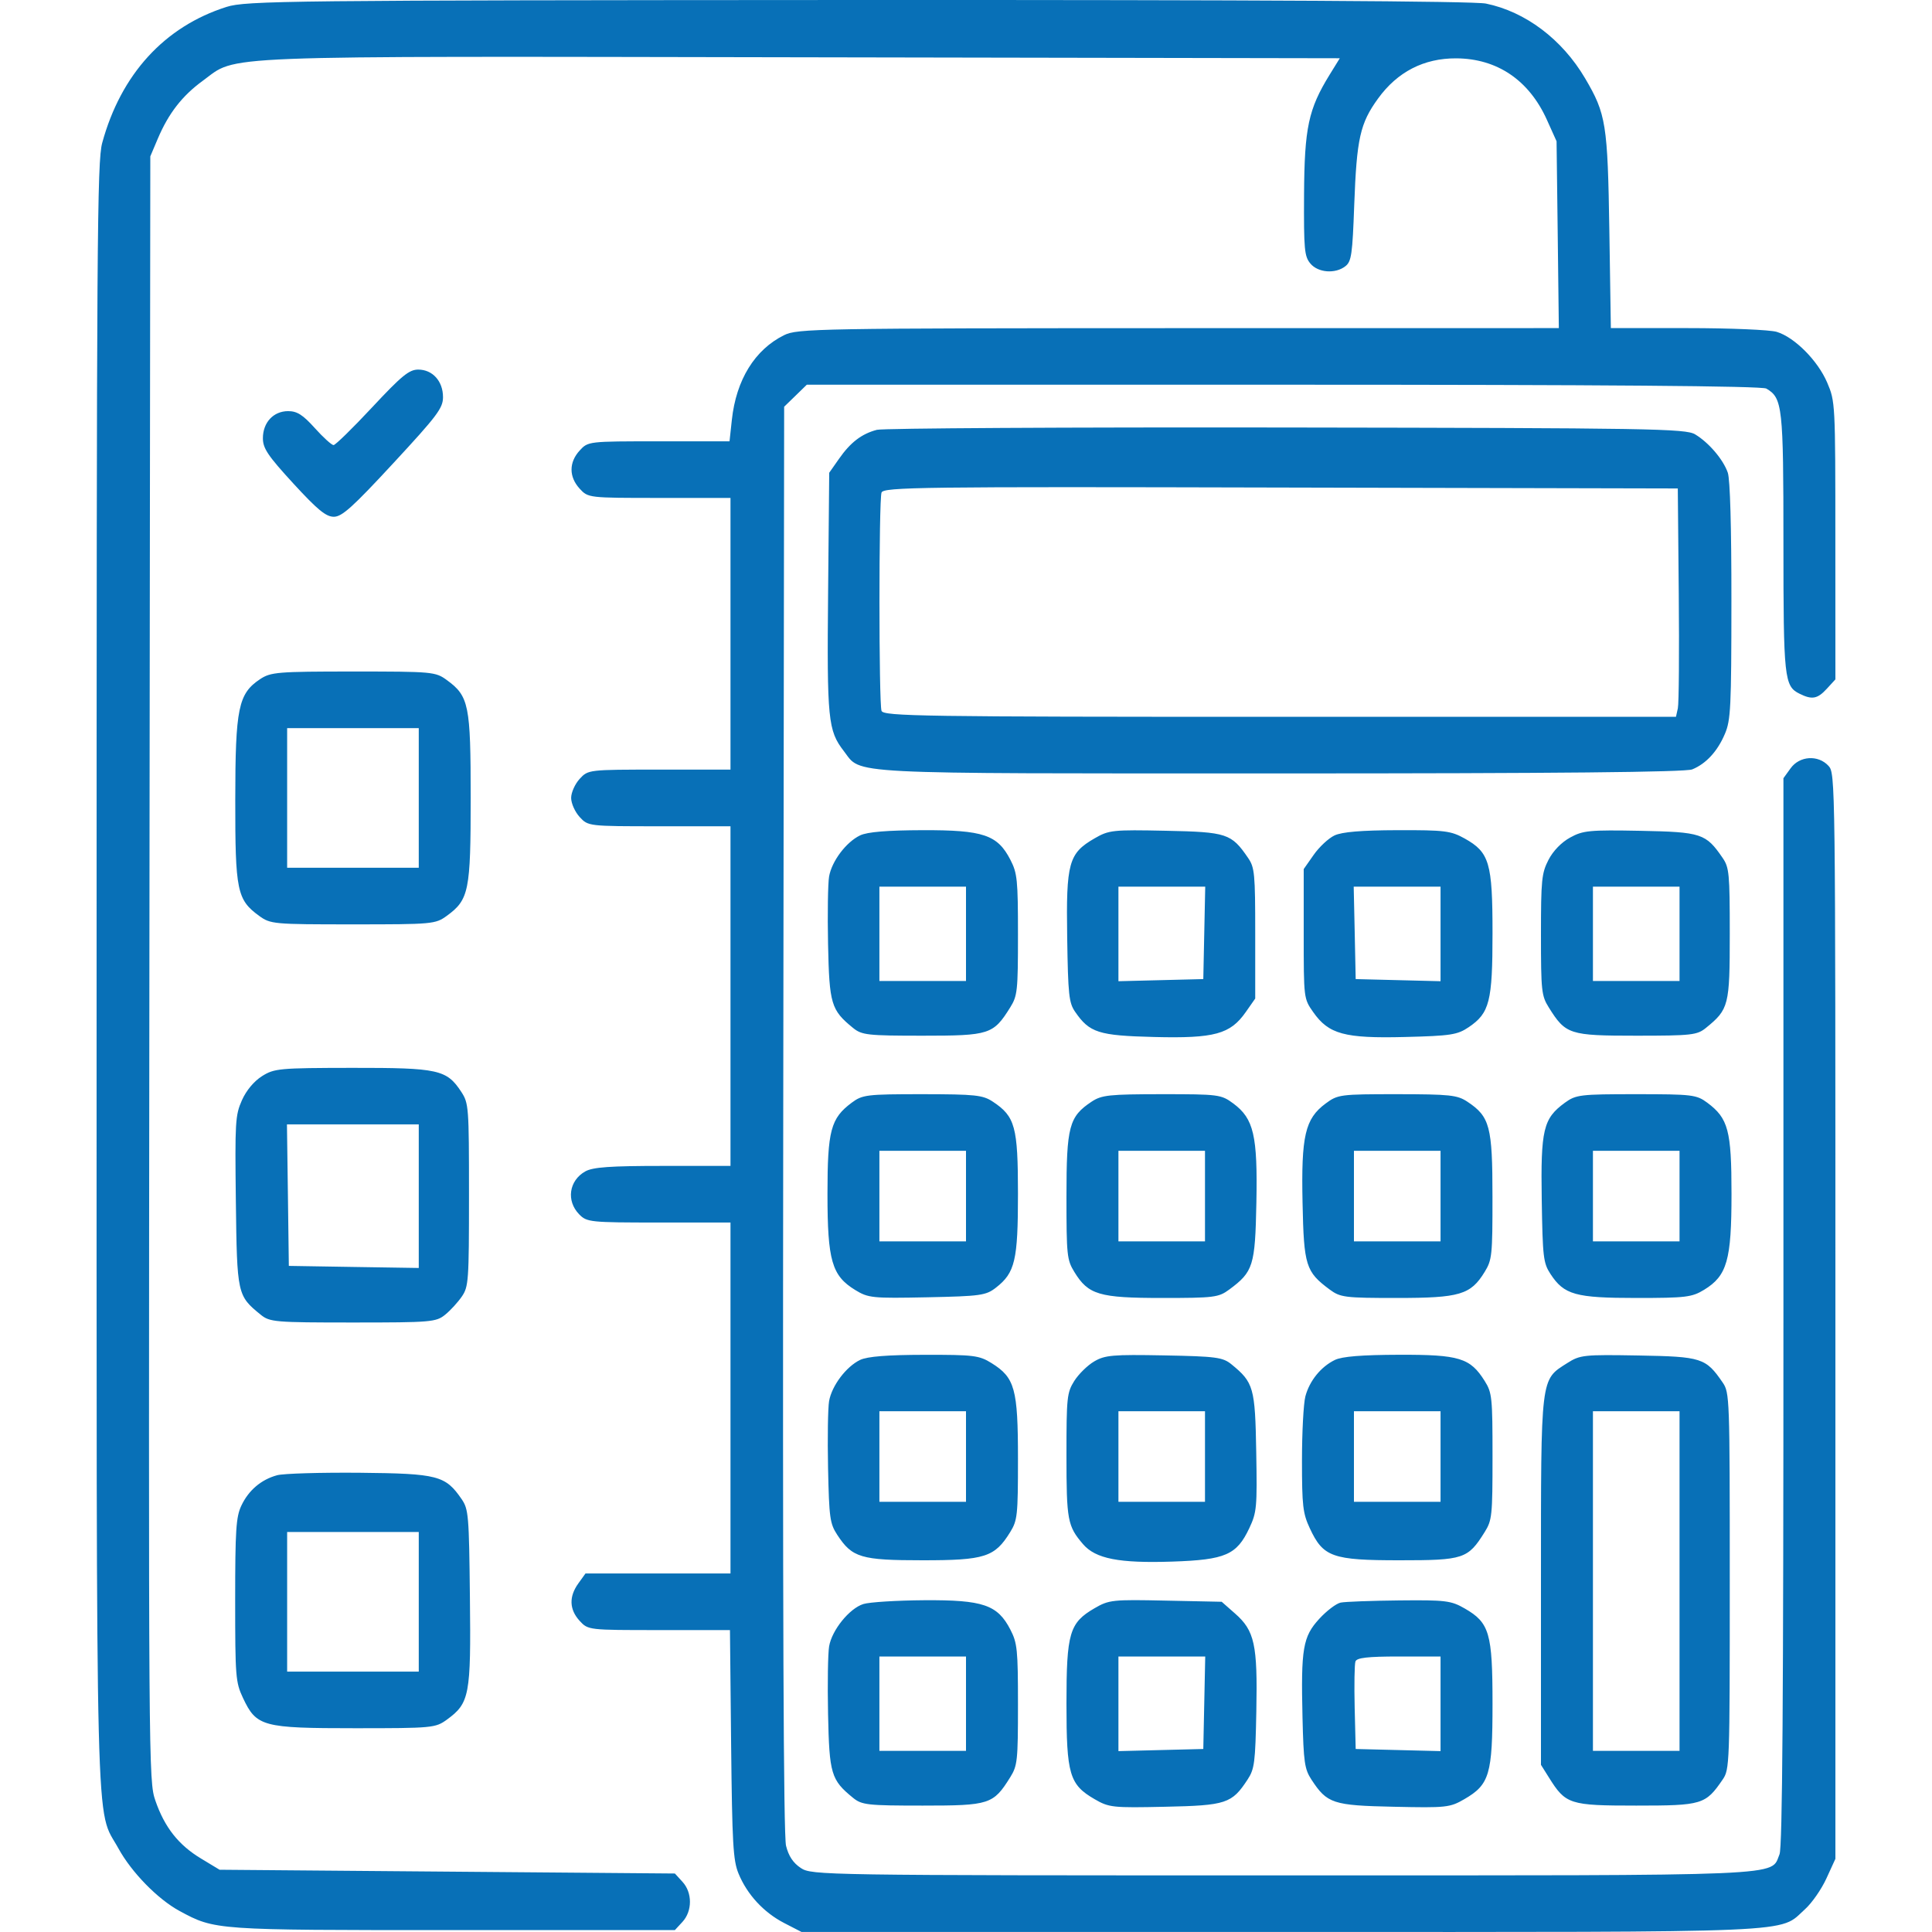 <svg width="40" height="40" viewBox="0 0 40 40" fill="none" xmlns="http://www.w3.org/2000/svg">
<path fill-rule="evenodd" clip-rule="evenodd" d="M4.69 0.143C3.406 0.55 2.503 1.538 2.116 2.959C2.011 3.343 2 4.954 2 20.151C2 38.665 1.969 37.391 2.452 38.27C2.725 38.767 3.266 39.32 3.718 39.565C4.453 39.962 4.444 39.961 9.367 39.961H13.972L14.13 39.79C14.336 39.565 14.336 39.185 14.13 38.961L13.973 38.789L9.259 38.75L4.546 38.711L4.162 38.479C3.695 38.198 3.407 37.831 3.217 37.28C3.076 36.87 3.075 36.668 3.093 20.051L3.112 3.237L3.268 2.869C3.49 2.346 3.773 1.982 4.2 1.671C4.935 1.136 4.216 1.164 16.575 1.186L27.739 1.206L27.529 1.546C27.089 2.26 27.007 2.644 26.999 4.029C26.993 5.166 27.006 5.307 27.129 5.455C27.288 5.648 27.649 5.675 27.857 5.51C27.98 5.412 28.001 5.266 28.038 4.24C28.089 2.865 28.159 2.553 28.532 2.039C28.932 1.487 29.48 1.205 30.148 1.208C30.996 1.212 31.657 1.659 32.027 2.481L32.227 2.925L32.251 4.859L32.274 6.793L24.398 6.794C16.925 6.796 16.507 6.803 16.234 6.939C15.627 7.239 15.241 7.865 15.152 8.694L15.104 9.137H13.641C12.182 9.137 12.176 9.137 12.001 9.328C11.777 9.573 11.777 9.872 12.001 10.117C12.177 10.308 12.182 10.309 13.65 10.309H15.124V13.122V15.934H13.65C12.182 15.934 12.177 15.935 12.001 16.126C11.904 16.232 11.825 16.409 11.825 16.52C11.825 16.632 11.904 16.809 12.001 16.915C12.177 17.106 12.182 17.107 13.65 17.107H15.124V20.623V24.139H13.722C12.632 24.139 12.275 24.164 12.117 24.253C11.779 24.443 11.72 24.863 11.991 25.141C12.15 25.304 12.216 25.311 13.64 25.311H15.124V28.944V32.577H13.623H12.122L11.974 32.783C11.777 33.056 11.786 33.323 12.001 33.558C12.177 33.749 12.182 33.749 13.645 33.749H15.113L15.137 36.113C15.159 38.175 15.178 38.517 15.29 38.789C15.467 39.222 15.811 39.595 16.235 39.814L16.594 39.999L26.531 39.999C37.452 40 36.815 40.028 37.37 39.529C37.512 39.402 37.712 39.114 37.814 38.891L38 38.485V27.249C38 16.117 37.999 16.011 37.857 15.856C37.643 15.624 37.259 15.648 37.073 15.906L36.924 16.112V27.154C36.924 35.245 36.903 38.248 36.843 38.391C36.65 38.851 37.192 38.828 26.551 38.828C17.018 38.828 16.804 38.824 16.58 38.675C16.421 38.57 16.327 38.428 16.274 38.214C16.221 38 16.203 33.395 16.216 23.163L16.235 8.421L16.47 8.193L16.704 7.965H26.568C33.196 7.965 36.477 7.991 36.57 8.045C36.905 8.241 36.924 8.413 36.924 11.239C36.924 14.049 36.941 14.206 37.258 14.363C37.517 14.492 37.629 14.471 37.824 14.258L38 14.066L37.999 11.191C37.999 8.337 37.997 8.313 37.83 7.921C37.635 7.465 37.155 6.983 36.786 6.871C36.645 6.828 35.815 6.793 34.941 6.793L33.351 6.793L33.32 4.781C33.285 2.562 33.253 2.36 32.817 1.62C32.341 0.813 31.583 0.242 30.765 0.074C30.513 0.022 26.005 -0.003 17.75 0C5.943 0.006 5.092 0.015 4.69 0.143ZM7.705 8.433C7.304 8.863 6.944 9.215 6.906 9.215C6.867 9.215 6.692 9.057 6.518 8.863C6.27 8.588 6.151 8.512 5.966 8.512C5.661 8.512 5.443 8.747 5.443 9.073C5.443 9.283 5.544 9.433 6.074 10.011C6.575 10.556 6.749 10.699 6.912 10.699C7.08 10.699 7.303 10.498 8.144 9.589C9.052 8.608 9.172 8.45 9.172 8.222C9.172 7.892 8.956 7.652 8.659 7.652C8.47 7.652 8.317 7.778 7.705 8.433ZM18.155 8.899C17.839 8.982 17.609 9.158 17.37 9.5L17.168 9.788L17.145 12.256C17.12 14.903 17.142 15.125 17.471 15.551C17.847 16.038 17.352 16.013 26.483 16.013C32.225 16.013 34.898 15.987 35.037 15.929C35.324 15.811 35.56 15.554 35.713 15.192C35.833 14.91 35.846 14.645 35.847 12.443C35.848 10.907 35.82 9.925 35.772 9.786C35.678 9.514 35.38 9.164 35.096 8.993C34.899 8.874 34.172 8.862 26.634 8.851C22.098 8.844 18.283 8.866 18.155 8.899ZM34.757 12.301C34.768 13.504 34.76 14.568 34.738 14.665L34.699 14.841H26.497C19.083 14.841 18.29 14.829 18.251 14.717C18.194 14.556 18.194 10.359 18.251 10.198C18.291 10.085 19.066 10.075 26.516 10.094L34.737 10.113L34.757 12.301ZM5.385 14.061C4.934 14.361 4.872 14.659 4.871 16.56C4.869 18.443 4.907 18.628 5.364 18.961C5.6 19.133 5.659 19.138 7.307 19.138C8.955 19.138 9.014 19.133 9.251 18.961C9.709 18.627 9.745 18.447 9.745 16.52C9.745 14.594 9.709 14.414 9.251 14.08C9.015 13.908 8.955 13.903 7.314 13.903C5.744 13.903 5.605 13.915 5.385 14.061ZM8.67 16.52V17.966H7.307H5.945V16.52V15.075H7.307H8.67V16.52ZM17.809 17.295C17.52 17.432 17.22 17.83 17.165 18.149C17.141 18.291 17.131 18.92 17.144 19.548C17.17 20.79 17.206 20.911 17.661 21.282C17.843 21.43 17.959 21.443 19.104 21.443C20.487 21.443 20.565 21.418 20.915 20.858C21.065 20.617 21.076 20.517 21.076 19.352C21.076 18.214 21.062 18.078 20.919 17.801C20.652 17.283 20.359 17.184 19.099 17.188C18.372 17.19 17.958 17.224 17.809 17.295ZM22.661 17.358C22.124 17.668 22.071 17.862 22.095 19.412C22.113 20.598 22.131 20.762 22.259 20.948C22.558 21.382 22.743 21.441 23.898 21.47C25.145 21.501 25.471 21.412 25.792 20.954L25.988 20.674V19.326C25.988 18.086 25.976 17.96 25.84 17.762C25.494 17.256 25.402 17.226 24.137 17.2C23.037 17.177 22.96 17.185 22.661 17.358ZM27.629 17.297C27.506 17.355 27.312 17.536 27.199 17.698L26.992 17.993V19.333C26.992 20.673 26.992 20.674 27.188 20.954C27.509 21.412 27.836 21.501 29.082 21.47C30.04 21.446 30.174 21.425 30.409 21.266C30.84 20.974 30.901 20.735 30.901 19.32C30.901 17.862 30.837 17.647 30.324 17.36C30.038 17.201 29.912 17.185 28.931 17.188C28.186 17.19 27.784 17.224 27.629 17.297ZM32.509 17.34C32.329 17.438 32.156 17.616 32.06 17.802C31.918 18.078 31.904 18.216 31.904 19.352C31.904 20.517 31.915 20.617 32.066 20.858C32.416 21.418 32.493 21.443 33.877 21.443C35.022 21.443 35.137 21.43 35.319 21.282C35.794 20.896 35.813 20.82 35.813 19.333C35.813 18.086 35.801 17.96 35.665 17.762C35.318 17.256 35.227 17.226 33.961 17.201C32.91 17.181 32.773 17.194 32.509 17.34ZM20 19.333V20.31H19.104H18.207V19.333V18.357H19.104H20V19.333ZM24.933 19.314L24.913 20.271L24.034 20.293L23.156 20.315V19.336V18.357H24.054H24.953L24.933 19.314ZM29.825 19.336V20.315L28.946 20.293L28.068 20.271L28.048 19.314L28.027 18.357H28.926H29.825V19.336ZM34.773 19.333V20.31H33.877H32.98V19.333V18.357H33.877H34.773V19.333ZM5.424 22.281C5.257 22.387 5.099 22.576 5.008 22.781C4.871 23.089 4.863 23.231 4.883 24.87C4.907 26.8 4.912 26.825 5.398 27.22C5.585 27.372 5.691 27.381 7.307 27.381C8.923 27.381 9.029 27.372 9.216 27.22C9.325 27.132 9.48 26.962 9.562 26.843C9.701 26.639 9.71 26.525 9.71 24.739C9.71 22.91 9.704 22.842 9.55 22.605C9.248 22.145 9.075 22.107 7.296 22.109C5.782 22.111 5.679 22.12 5.424 22.281ZM17.634 22.83C17.199 23.154 17.132 23.405 17.132 24.718C17.132 26.099 17.222 26.412 17.706 26.708C17.977 26.874 18.059 26.882 19.194 26.859C20.301 26.836 20.412 26.821 20.619 26.66C21.016 26.351 21.076 26.096 21.076 24.713C21.075 23.328 21.018 23.116 20.557 22.81C20.348 22.671 20.194 22.655 19.096 22.654C17.942 22.654 17.856 22.665 17.634 22.83ZM22.599 22.81C22.134 23.119 22.08 23.321 22.08 24.772C22.08 25.991 22.09 26.085 22.243 26.334C22.532 26.807 22.756 26.873 24.059 26.873C25.139 26.873 25.229 26.862 25.451 26.698C25.948 26.33 25.986 26.207 26.012 24.902C26.039 23.509 25.958 23.161 25.535 22.847C25.282 22.66 25.233 22.654 24.053 22.654C22.962 22.655 22.808 22.671 22.599 22.81ZM27.446 22.847C27.02 23.162 26.938 23.515 26.968 24.906C26.995 26.206 27.034 26.33 27.529 26.698C27.751 26.862 27.841 26.873 28.921 26.873C30.224 26.873 30.448 26.807 30.738 26.334C30.891 26.085 30.901 25.991 30.9 24.772C30.9 23.321 30.846 23.119 30.381 22.81C30.172 22.671 30.018 22.655 28.927 22.654C27.747 22.654 27.698 22.66 27.446 22.847ZM32.399 22.831C31.951 23.157 31.897 23.386 31.92 24.842C31.939 26.031 31.953 26.15 32.1 26.375C32.383 26.808 32.618 26.873 33.878 26.873C34.903 26.873 35.029 26.858 35.283 26.703C35.757 26.412 35.849 26.092 35.849 24.718C35.849 23.405 35.782 23.154 35.347 22.83C35.124 22.665 35.038 22.654 33.877 22.654C32.713 22.654 32.629 22.664 32.399 22.831ZM8.67 24.765V26.252L7.325 26.231L5.98 26.209L5.961 24.744L5.941 23.279H7.306H8.67V24.765ZM20 24.764V25.701H19.104H18.207V24.764V23.826H19.104H20V24.764ZM24.948 24.764V25.701H24.052H23.156V24.764V23.826H24.052H24.948V24.764ZM29.825 24.764V25.701H28.928H28.032V24.764V23.826H28.928H29.825V24.764ZM34.773 24.764V25.701H33.877H32.98V24.764V23.826H33.877H34.773V24.764ZM17.809 28.155C17.52 28.293 17.22 28.691 17.165 29.01C17.141 29.151 17.131 29.774 17.144 30.395C17.166 31.428 17.182 31.544 17.335 31.778C17.644 32.25 17.824 32.304 19.104 32.304C20.391 32.304 20.595 32.238 20.914 31.722C21.065 31.477 21.076 31.378 21.076 30.201C21.076 28.755 21.012 28.523 20.531 28.223C20.274 28.062 20.16 28.048 19.14 28.05C18.376 28.051 17.96 28.084 17.809 28.155ZM22.654 28.187C22.515 28.268 22.33 28.451 22.241 28.592C22.09 28.834 22.08 28.931 22.08 30.133C22.08 31.475 22.102 31.595 22.422 31.969C22.682 32.273 23.171 32.368 24.276 32.331C25.373 32.294 25.605 32.192 25.866 31.638C26.02 31.31 26.029 31.211 26.009 30.063C25.986 28.728 25.956 28.622 25.495 28.246C25.317 28.101 25.178 28.082 24.101 28.062C23.04 28.042 22.876 28.056 22.654 28.187ZM27.638 28.156C27.348 28.296 27.111 28.589 27.026 28.912C26.988 29.058 26.956 29.654 26.956 30.236C26.956 31.178 26.974 31.332 27.118 31.641C27.395 32.237 27.582 32.304 28.977 32.304C30.306 32.304 30.391 32.276 30.739 31.719C30.891 31.476 30.901 31.38 30.901 30.155C30.901 28.93 30.891 28.834 30.739 28.592C30.439 28.114 30.216 28.045 28.965 28.049C28.199 28.051 27.786 28.084 27.638 28.156ZM32.45 28.22C31.891 28.575 31.904 28.461 31.904 32.74V36.539L32.066 36.797C32.416 37.358 32.493 37.383 33.877 37.383C35.241 37.383 35.311 37.362 35.665 36.845C35.81 36.634 35.813 36.546 35.813 32.734C35.813 28.921 35.81 28.834 35.665 28.622C35.316 28.114 35.231 28.087 33.925 28.064C32.793 28.044 32.714 28.052 32.45 28.22ZM20 30.155V31.093H19.104H18.207V30.155V29.218H19.104H20V30.155ZM24.948 30.155V31.093H24.052H23.156V30.155V29.218H24.052H24.948V30.155ZM29.825 30.155V31.093H28.928H28.032V30.155V29.218H28.928H29.825V30.155ZM34.773 32.734V36.25H33.877H32.98V32.734V29.218H33.877H34.773V32.734ZM5.738 30.543C5.408 30.632 5.144 30.856 4.995 31.177C4.887 31.407 4.869 31.68 4.869 33.127C4.869 34.719 4.878 34.829 5.03 35.153C5.31 35.748 5.433 35.781 7.349 35.781C8.953 35.781 9.015 35.775 9.251 35.604C9.722 35.261 9.752 35.103 9.729 33.071C9.711 31.37 9.7 31.247 9.559 31.04C9.222 30.549 9.067 30.508 7.451 30.492C6.642 30.485 5.871 30.507 5.738 30.543ZM8.67 33.163V34.609H7.307H5.945V33.163V31.718H7.307H8.67V33.163ZM17.874 33.21C17.586 33.301 17.224 33.748 17.166 34.085C17.141 34.228 17.131 34.86 17.144 35.488C17.17 36.73 17.206 36.851 17.661 37.222C17.843 37.37 17.959 37.383 19.104 37.383C20.487 37.383 20.565 37.358 20.915 36.797C21.065 36.556 21.076 36.457 21.076 35.292C21.076 34.154 21.062 34.017 20.919 33.74C20.653 33.225 20.355 33.123 19.135 33.131C18.566 33.135 17.998 33.17 17.874 33.21ZM22.661 33.297C22.141 33.599 22.08 33.808 22.08 35.273C22.08 36.738 22.141 36.947 22.661 37.249C22.96 37.423 23.035 37.431 24.124 37.407C25.386 37.38 25.504 37.341 25.829 36.845C25.974 36.624 25.99 36.493 26.011 35.429C26.038 34.049 25.976 33.762 25.569 33.405L25.294 33.163L24.135 33.139C23.034 33.115 22.96 33.123 22.661 33.297ZM27.757 33.18C27.665 33.199 27.466 33.35 27.314 33.516C26.974 33.886 26.933 34.131 26.967 35.559C26.989 36.486 27.01 36.628 27.152 36.845C27.477 37.341 27.595 37.38 28.857 37.407C29.945 37.431 30.02 37.423 30.319 37.249C30.839 36.947 30.901 36.738 30.901 35.273C30.901 33.811 30.838 33.597 30.326 33.302C30.043 33.139 29.932 33.125 28.971 33.135C28.395 33.141 27.849 33.161 27.757 33.18ZM20 35.273V36.25H19.104H18.207V35.273V34.296H19.104H20V35.273ZM24.933 35.254L24.913 36.211L24.034 36.233L23.156 36.255V35.276V34.296H24.054H24.953L24.933 35.254ZM29.825 35.276V36.255L28.946 36.233L28.068 36.211L28.047 35.356C28.036 34.886 28.043 34.456 28.063 34.399C28.09 34.322 28.315 34.296 28.962 34.296H29.825V35.276Z" fill="#0870B7"/>
</svg>
